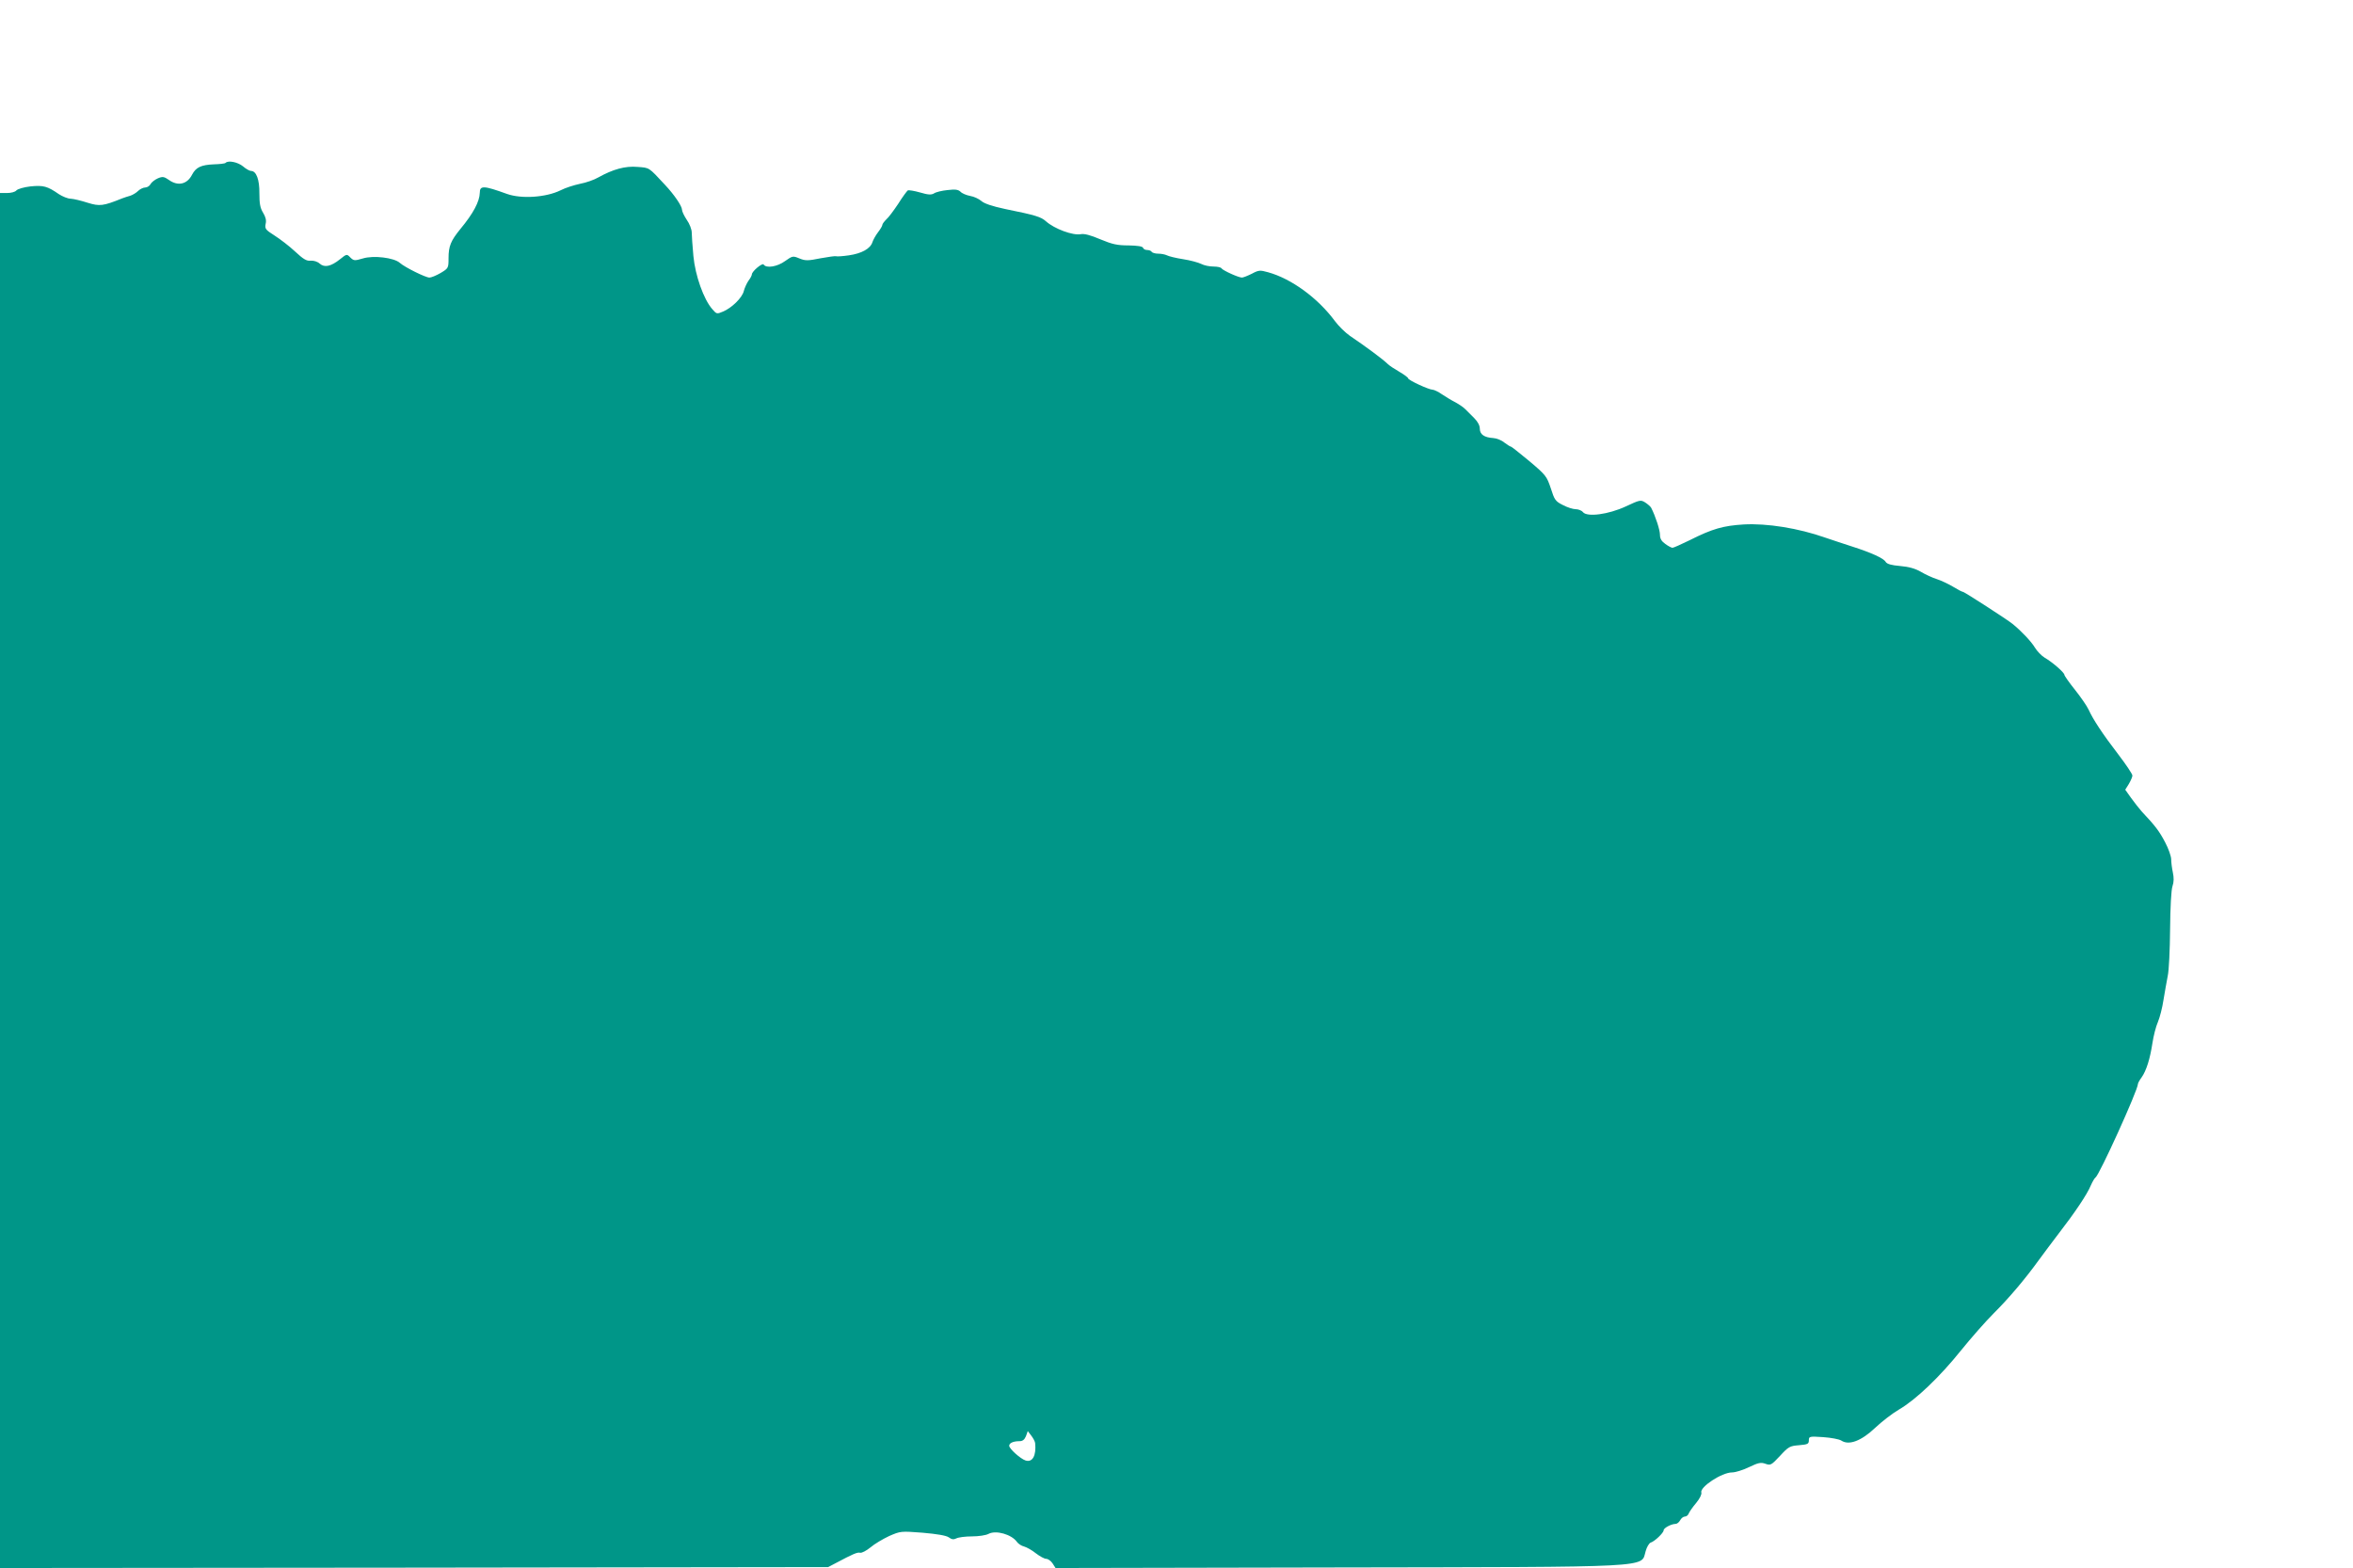 <?xml version="1.0" standalone="no"?>
<!DOCTYPE svg PUBLIC "-//W3C//DTD SVG 20010904//EN"
 "http://www.w3.org/TR/2001/REC-SVG-20010904/DTD/svg10.dtd">
<svg version="1.0" xmlns="http://www.w3.org/2000/svg"
 width="1280pt" height="853pt" viewBox="0 0 1280 853"
 preserveAspectRatio="xMidYMid meet">
<g transform="translate(0,853) scale(0.1,-0.1)"
fill="#009688" stroke="none">
<path d="M1227 7644 c-3 -4 -32 -7 -64 -8 -69 -3 -97 -16 -118 -56 -27 -53
-77 -64 -126 -29 -26 18 -34 20 -60 9 -16 -7 -34 -21 -40 -31 -5 -11 -19 -19
-29 -19 -11 0 -29 -9 -39 -19 -10 -10 -30 -22 -43 -26 -12 -3 -32 -10 -43 -14
-104 -42 -123 -44 -188 -24 -34 11 -75 21 -92 22 -16 0 -45 12 -65 25 -62 43
-84 49 -154 42 -36 -4 -70 -14 -77 -22 -6 -8 -29 -14 -50 -14 l-39 0 0 -3740
0 -3740 2253 2 2252 3 40 21 c96 51 119 61 134 57 9 -2 34 11 56 29 22 19 68
46 102 62 62 27 64 27 182 18 79 -7 127 -15 142 -25 16 -12 27 -13 41 -6 11 6
49 11 85 11 36 0 77 6 91 14 40 21 125 -3 154 -44 7 -10 25 -22 39 -25 14 -4
43 -20 64 -37 21 -16 46 -30 56 -30 10 0 26 -11 35 -25 l16 -25 1527 3 c1754
3 1656 -2 1683 88 6 23 19 44 27 47 23 7 71 54 71 67 0 13 42 35 65 35 8 0 19
9 25 20 6 11 17 20 26 20 8 0 18 8 21 18 4 9 22 35 40 56 19 23 31 47 28 56
-10 30 111 110 167 110 18 0 60 13 93 29 50 24 64 27 89 18 28 -10 32 -7 79
43 46 50 53 54 103 58 48 4 54 7 54 27 0 21 3 22 78 17 42 -3 87 -11 99 -19
41 -27 108 -2 183 69 36 34 94 79 130 100 93 54 223 179 337 321 54 67 134
158 178 202 84 84 169 184 245 289 25 34 74 100 110 147 83 107 155 213 174
261 9 20 20 39 25 42 21 13 231 476 231 509 0 5 9 21 20 36 26 37 46 101 59
187 6 39 19 91 30 115 10 24 24 78 30 119 7 41 17 100 23 130 7 30 12 145 13
255 1 118 6 214 13 234 8 23 8 47 2 75 -5 23 -9 55 -9 71 0 17 -15 59 -33 93
-31 59 -53 89 -126 166 -15 17 -41 50 -59 75 l-32 45 20 32 c10 17 19 38 19
45 0 8 -34 59 -76 114 -86 112 -138 191 -162 244 -9 20 -43 69 -74 108 -32 40
-58 77 -58 82 0 12 -65 69 -107 93 -18 11 -42 36 -54 56 -19 32 -75 91 -121
128 -31 25 -262 174 -269 174 -5 0 -30 13 -56 29 -27 16 -66 34 -88 41 -22 7
-60 24 -85 39 -31 18 -66 28 -114 32 -48 4 -71 11 -78 22 -11 20 -77 50 -183
84 -44 14 -109 36 -145 48 -147 52 -319 79 -444 72 -112 -7 -170 -23 -295 -86
-45 -22 -87 -41 -93 -41 -5 0 -23 9 -39 21 -21 15 -29 29 -29 50 0 26 -24 100
-48 147 -4 7 -19 20 -33 29 -24 15 -30 13 -105 -22 -95 -44 -210 -59 -233 -31
-7 9 -25 16 -40 16 -14 0 -46 10 -70 23 -40 20 -45 28 -65 91 -22 65 -26 71
-116 147 -52 43 -97 79 -100 79 -4 0 -20 10 -36 22 -15 13 -43 24 -61 25 -49
3 -73 20 -73 51 0 17 -11 38 -30 57 -17 17 -38 38 -48 48 -9 10 -34 27 -54 38
-20 10 -53 30 -74 44 -20 14 -43 25 -51 25 -20 0 -133 52 -133 62 0 4 -21 20
-47 35 -26 15 -55 34 -64 43 -29 28 -117 93 -207 154 -24 17 -60 52 -80 79
-93 126 -237 231 -364 266 -43 12 -51 12 -88 -8 -22 -11 -47 -21 -54 -21 -19
0 -104 39 -111 50 -3 6 -23 10 -44 10 -21 0 -51 6 -66 14 -16 8 -60 20 -99 26
-39 6 -79 16 -88 21 -10 5 -31 9 -47 9 -17 0 -33 5 -36 10 -3 6 -15 10 -25 10
-10 0 -20 5 -22 12 -3 8 -30 12 -79 13 -61 0 -88 6 -153 33 -54 23 -88 32
-107 28 -43 -8 -143 29 -189 70 -27 24 -54 33 -222 67 -71 15 -115 30 -130 44
-13 11 -40 24 -60 27 -21 4 -45 14 -53 23 -13 12 -28 14 -71 9 -30 -3 -63 -11
-73 -18 -15 -9 -32 -8 -76 5 -32 9 -62 14 -67 11 -5 -4 -29 -36 -52 -73 -24
-36 -53 -75 -65 -85 -11 -11 -21 -24 -21 -29 0 -6 -11 -24 -24 -41 -13 -17
-26 -41 -30 -53 -11 -36 -59 -62 -128 -72 -34 -5 -66 -7 -69 -5 -4 2 -42 -3
-85 -11 -69 -14 -83 -14 -115 -1 -36 15 -38 14 -78 -14 -42 -31 -103 -41 -117
-19 -6 11 -64 -37 -64 -54 0 -5 -8 -21 -19 -35 -10 -15 -21 -40 -25 -56 -9
-36 -65 -91 -113 -111 -33 -14 -35 -14 -58 13 -47 53 -93 183 -103 289 -5 54
-9 112 -9 128 0 17 -12 48 -27 69 -14 21 -26 46 -26 55 0 20 -43 83 -93 136
-90 97 -83 92 -149 97 -67 6 -134 -13 -213 -57 -22 -13 -67 -29 -100 -35 -33
-7 -80 -22 -105 -35 -79 -39 -213 -48 -292 -20 -127 46 -148 47 -148 6 -1 -47
-36 -113 -105 -196 -53 -65 -65 -94 -65 -160 0 -53 -1 -55 -43 -80 -24 -14
-51 -25 -61 -25 -21 0 -134 56 -161 80 -31 28 -143 42 -201 24 -45 -13 -49
-13 -68 5 -19 20 -20 20 -56 -9 -50 -40 -85 -47 -111 -24 -12 11 -32 17 -49
16 -22 -3 -40 8 -85 50 -31 29 -82 68 -112 87 -49 31 -53 37 -48 63 5 19 0 38
-14 61 -16 26 -20 50 -20 106 1 74 -17 121 -45 121 -8 0 -28 11 -44 25 -28 23
-80 34 -95 19z m4404 -6964 c7 -68 -14 -107 -52 -95 -28 9 -89 64 -89 80 0 15
22 25 56 25 17 0 27 8 35 27 l10 28 19 -25 c11 -14 20 -32 21 -40z"/>
</g>
</svg>
